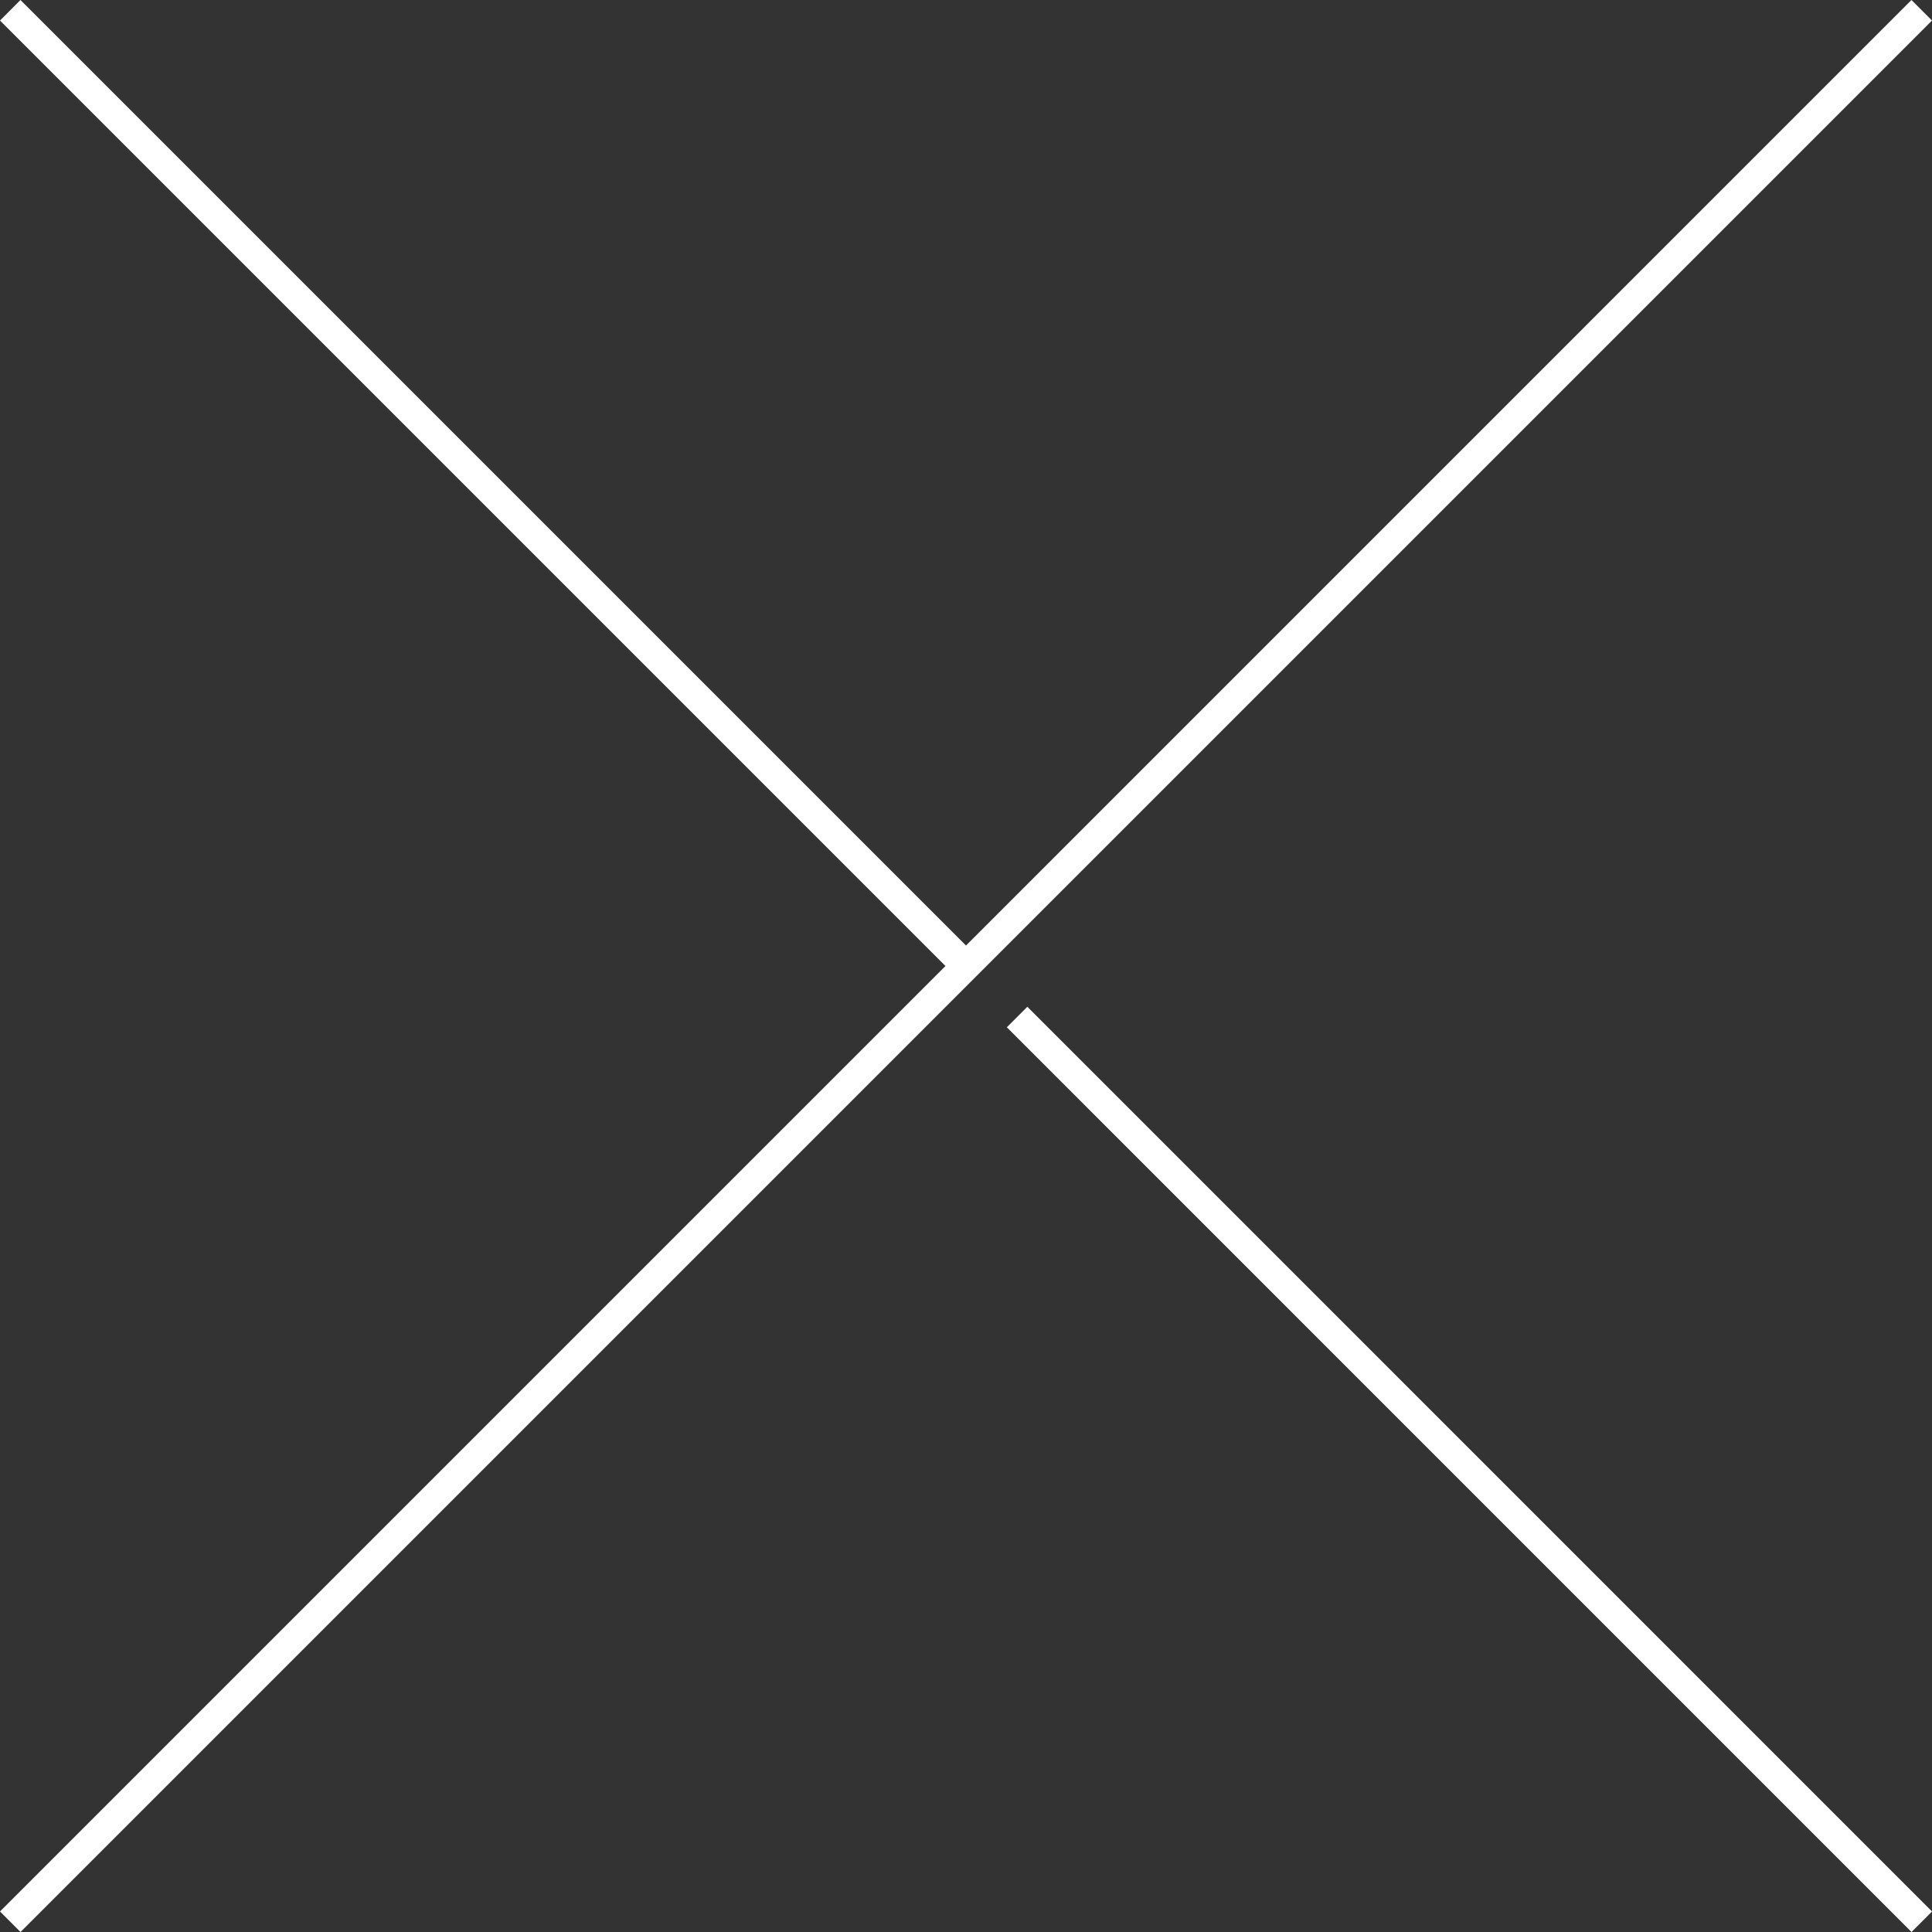 <svg xmlns="http://www.w3.org/2000/svg" width="24.372" height="24.372" viewBox="0 0 24.372 24.372">
  <rect x="0" y="0" width="24.372" height="24.372" fill="#333333" stroke="none"/>
  <g id="グループ_18199" data-name="グループ 18199" transform="translate(0 0)">
    <rect id="長方形_23341" data-name="長方形 23341" width="0.366" height="16.14" transform="translate(12.701 12.959) rotate(-44.999)" fill="#fff"/>
    <path id="パス_2731" data-name="パス 2731" d="M24.113,0,12.186,11.928.258,0,0,.259,11.927,12.186,0,24.113l.259.259L24.372.259Z" fill="#fff"/>
  </g>
</svg>
